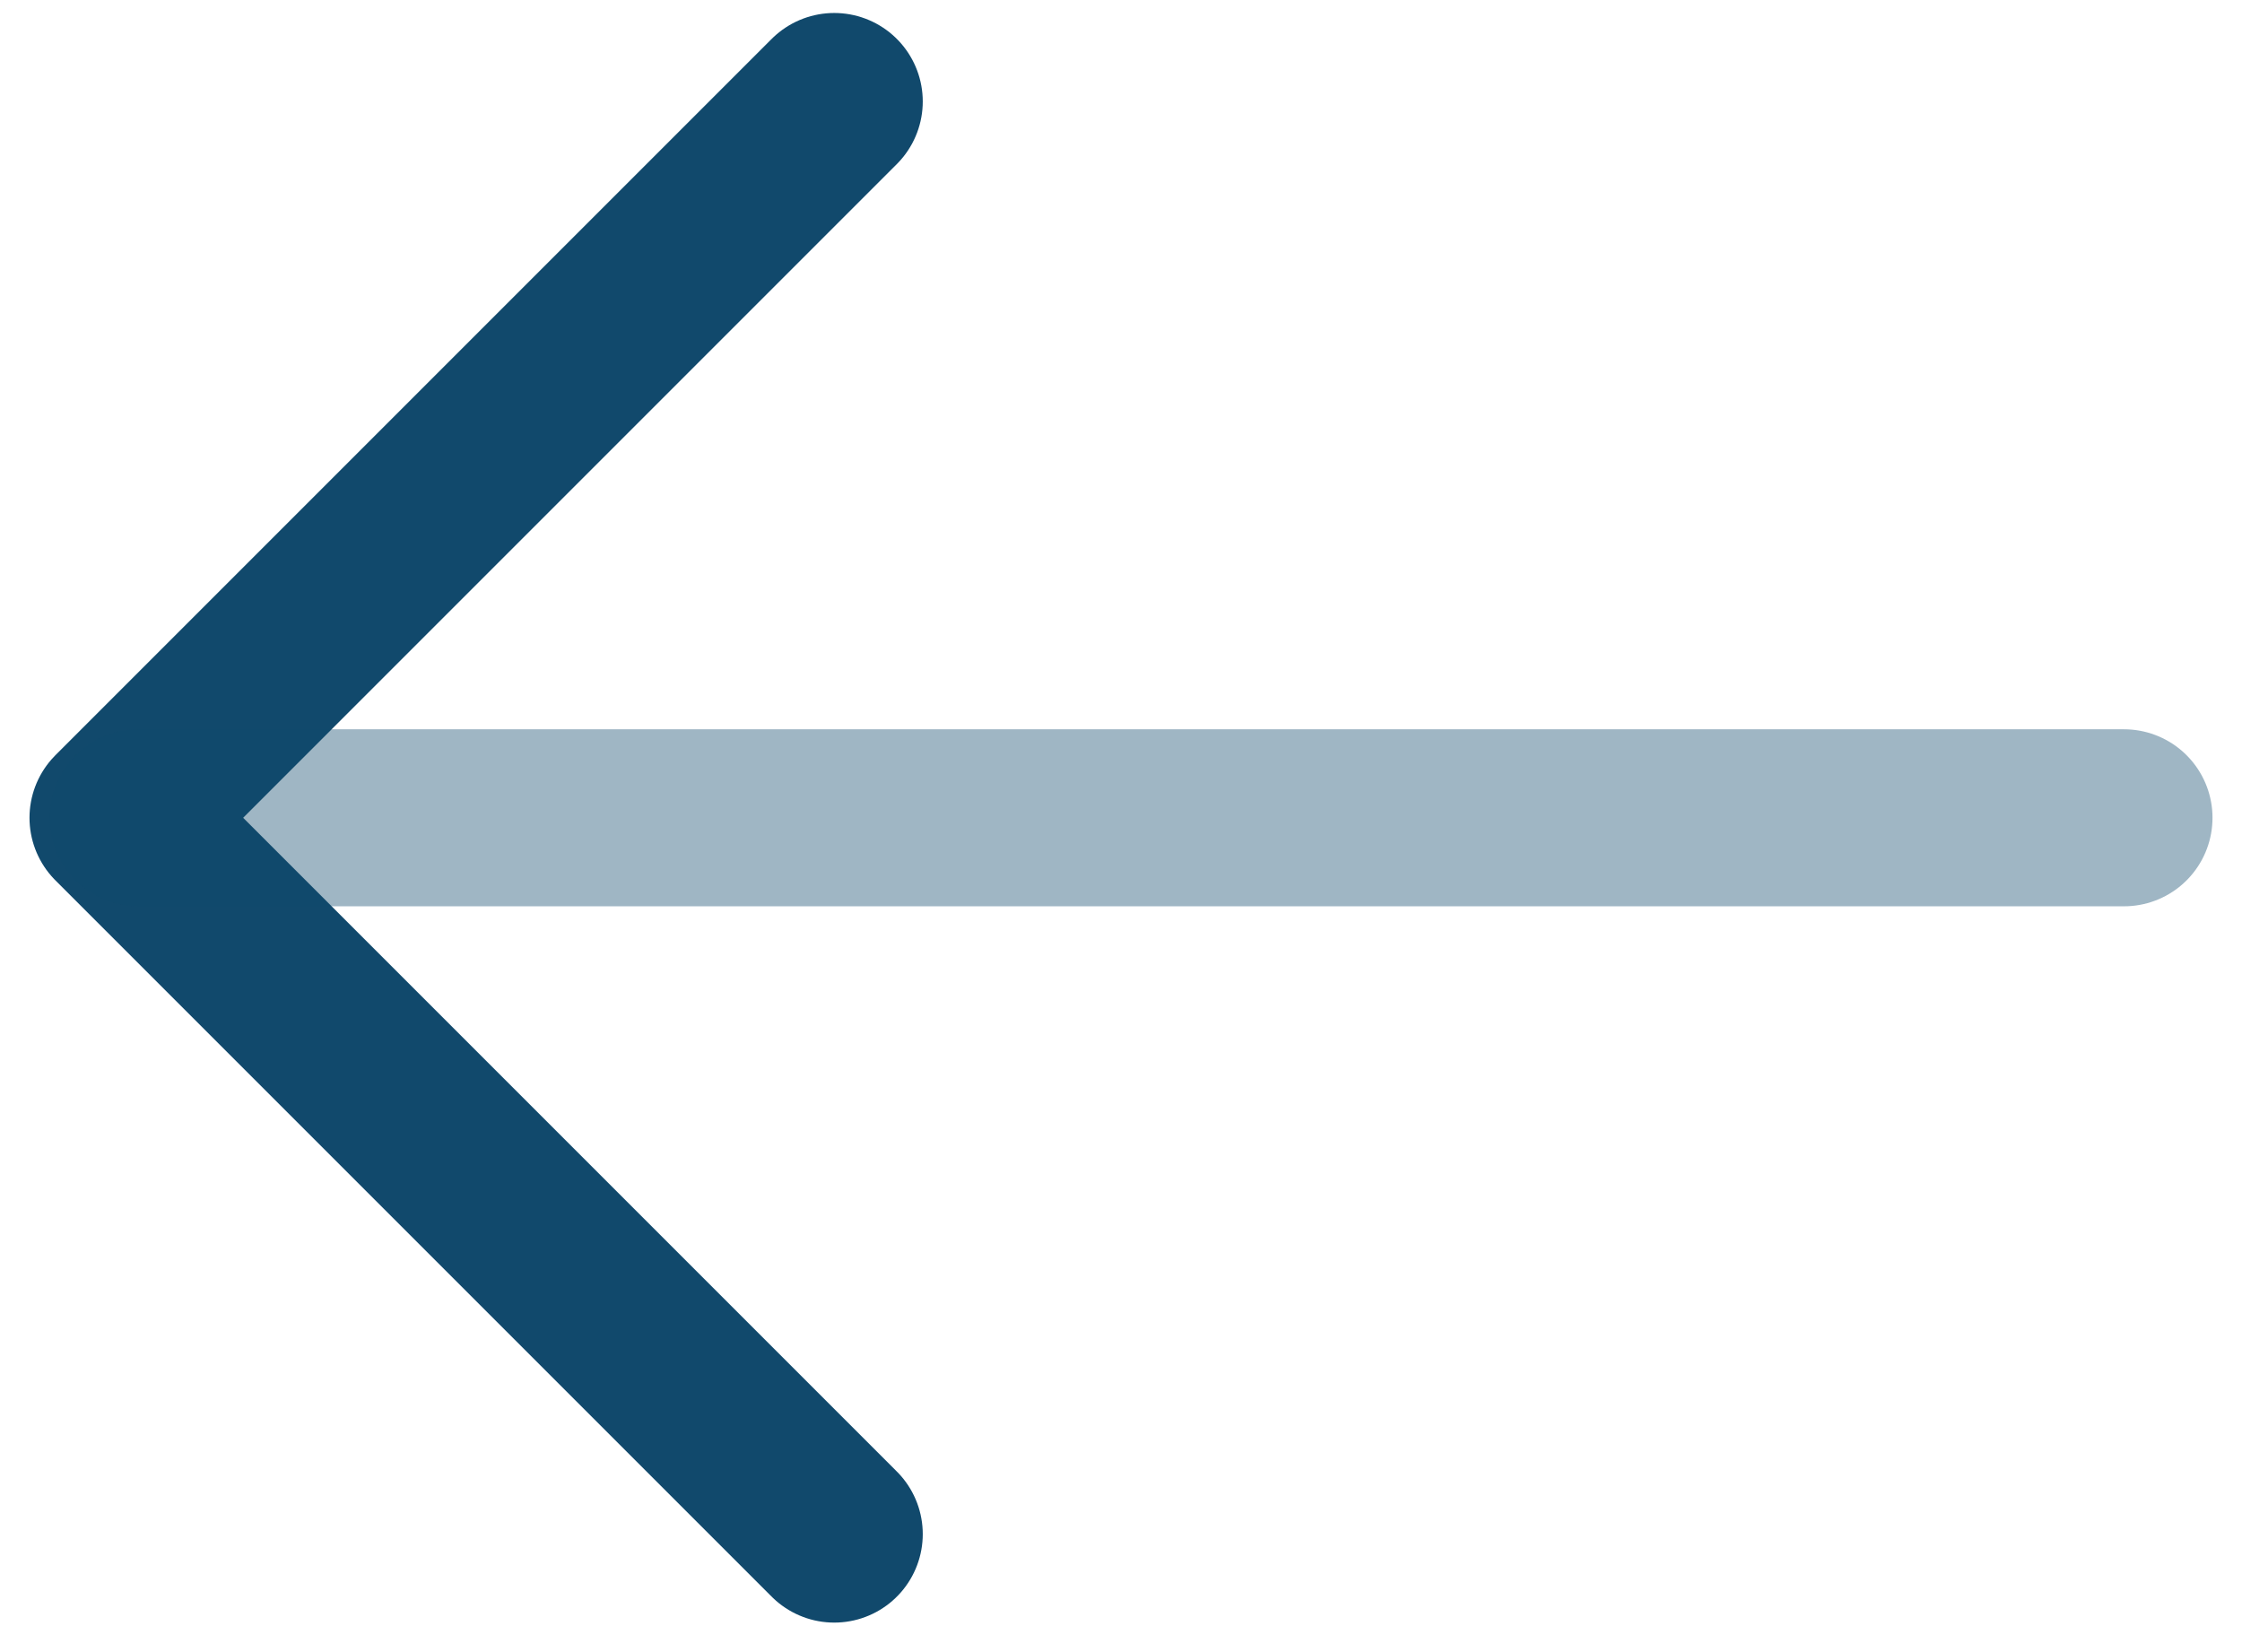 <svg width="19" height="14" viewBox="0 0 19 14" fill="none" xmlns="http://www.w3.org/2000/svg">
<g id="Group 63">
<path id="Vector" d="M7.07 13L1 6.93L7.07 0.86" stroke="#11496C" stroke-width="1.5" stroke-miterlimit="10" stroke-linecap="round" stroke-linejoin="round"/>
<path id="Vector_2" opacity="0.4" d="M18 6.93L1.17 6.93" stroke="#11496C" stroke-width="1.5" stroke-miterlimit="10" stroke-linecap="round" stroke-linejoin="round"/>
</g>
</svg>
